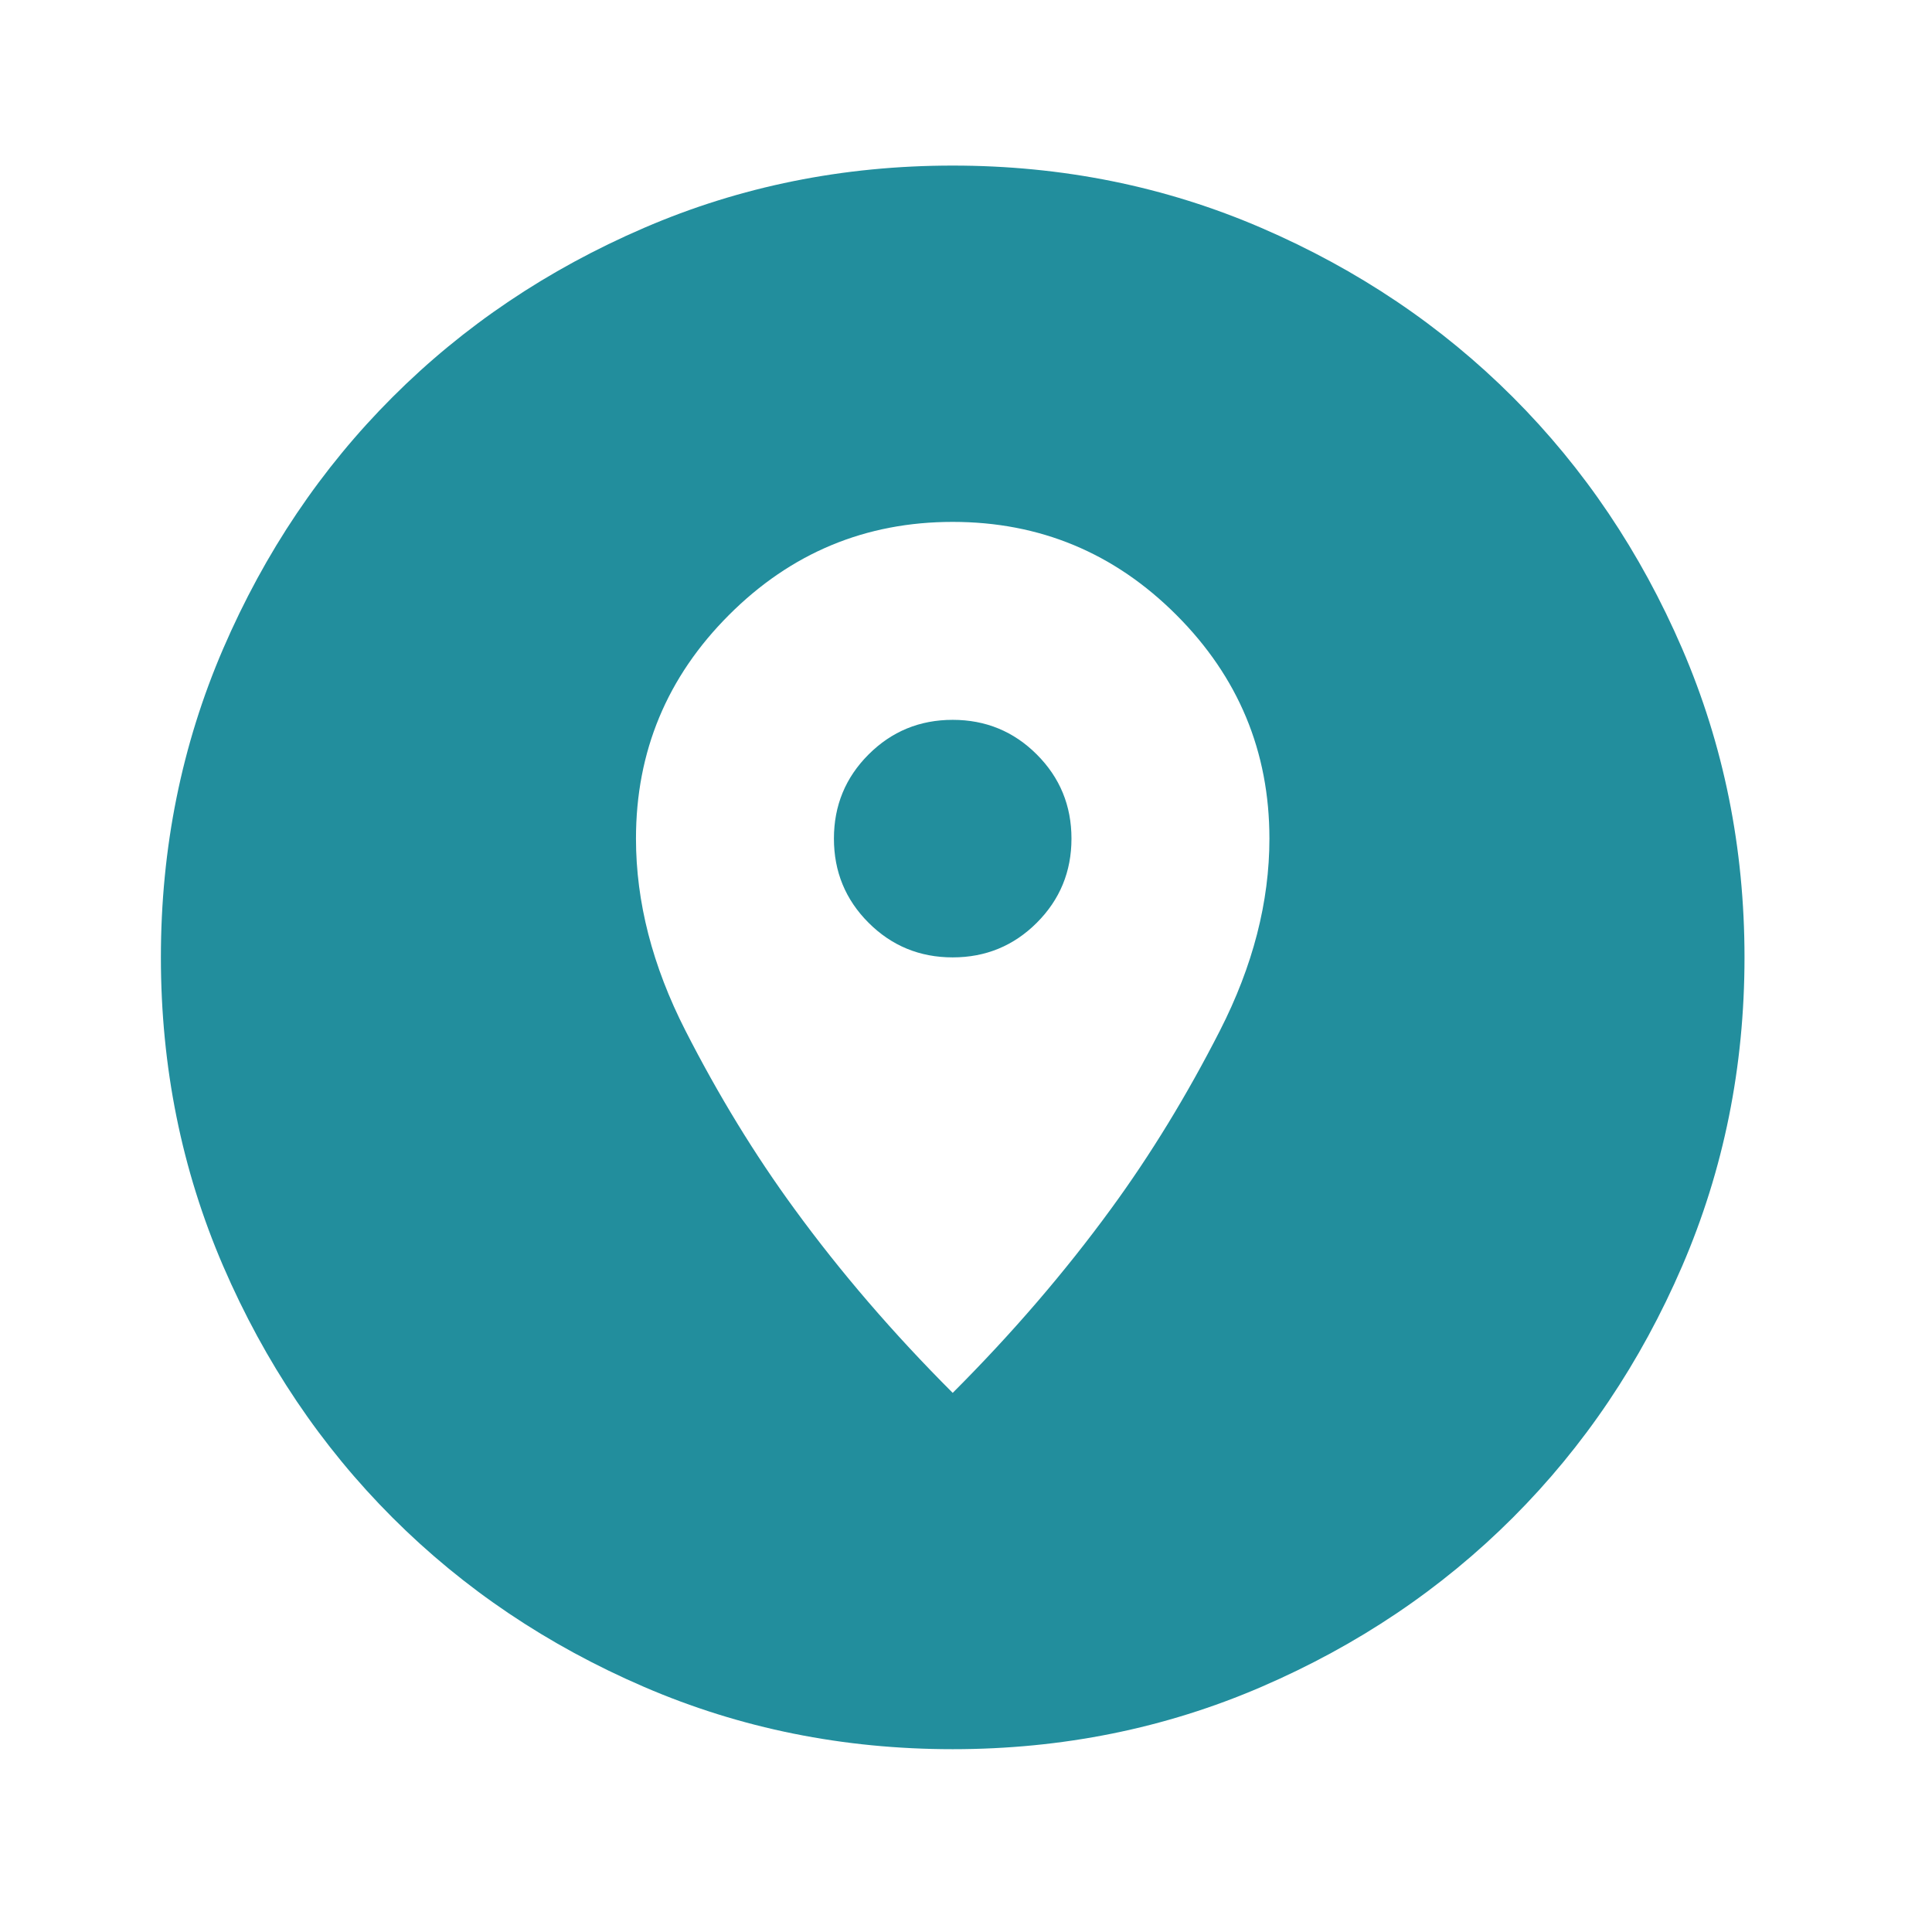 <svg width="61" height="61" viewBox="0 0 61 61" fill="none" xmlns="http://www.w3.org/2000/svg">
<mask id="mask0_13_97" style="mask-type:alpha" maskUnits="userSpaceOnUse" x="0" y="0" width="61" height="61">
<rect x="0.08" y="0.228" width="60" height="60" fill="#D9D9D9"/>
</mask>
<g mask="url(#mask0_13_97)">
<path d="M30.08 55.228C26.621 55.228 23.371 54.572 20.33 53.259C17.288 51.947 14.642 50.166 12.392 47.916C10.142 45.666 8.361 43.02 7.048 39.978C5.736 36.936 5.08 33.686 5.08 30.228C5.08 26.77 5.736 23.52 7.048 20.478C8.361 17.436 10.142 14.79 12.392 12.54C14.642 10.29 17.288 8.509 20.33 7.197C23.371 5.884 26.621 5.228 30.08 5.228C33.538 5.228 36.788 5.884 39.83 7.197C42.871 8.509 45.517 10.29 47.767 12.54C50.017 14.79 51.798 17.436 53.111 20.478C54.423 23.52 55.08 26.77 55.08 30.228C55.08 33.686 54.423 36.936 53.111 39.978C51.798 43.02 50.017 45.666 47.767 47.916C45.517 50.166 42.871 51.947 39.83 53.259C36.788 54.572 33.538 55.228 30.08 55.228ZM30.08 43.978C31.955 42.103 33.621 40.166 35.08 38.166C36.33 36.457 37.475 34.582 38.517 32.541C39.559 30.499 40.08 28.478 40.08 26.478C40.08 23.728 39.1 21.374 37.142 19.416C35.184 17.457 32.83 16.478 30.08 16.478C27.33 16.478 24.975 17.457 23.017 19.416C21.059 21.374 20.08 23.728 20.08 26.478C20.08 28.478 20.6 30.499 21.642 32.541C22.684 34.582 23.83 36.457 25.08 38.166C26.538 40.166 28.205 42.103 30.08 43.978ZM30.08 30.228C29.038 30.228 28.152 29.863 27.423 29.134C26.694 28.405 26.33 27.52 26.33 26.478C26.33 25.436 26.694 24.551 27.423 23.822C28.152 23.093 29.038 22.728 30.08 22.728C31.121 22.728 32.007 23.093 32.736 23.822C33.465 24.551 33.83 25.436 33.83 26.478C33.83 27.52 33.465 28.405 32.736 29.134C32.007 29.863 31.121 30.228 30.08 30.228Z" fill="#228E9D"/>
</g>
</svg>
